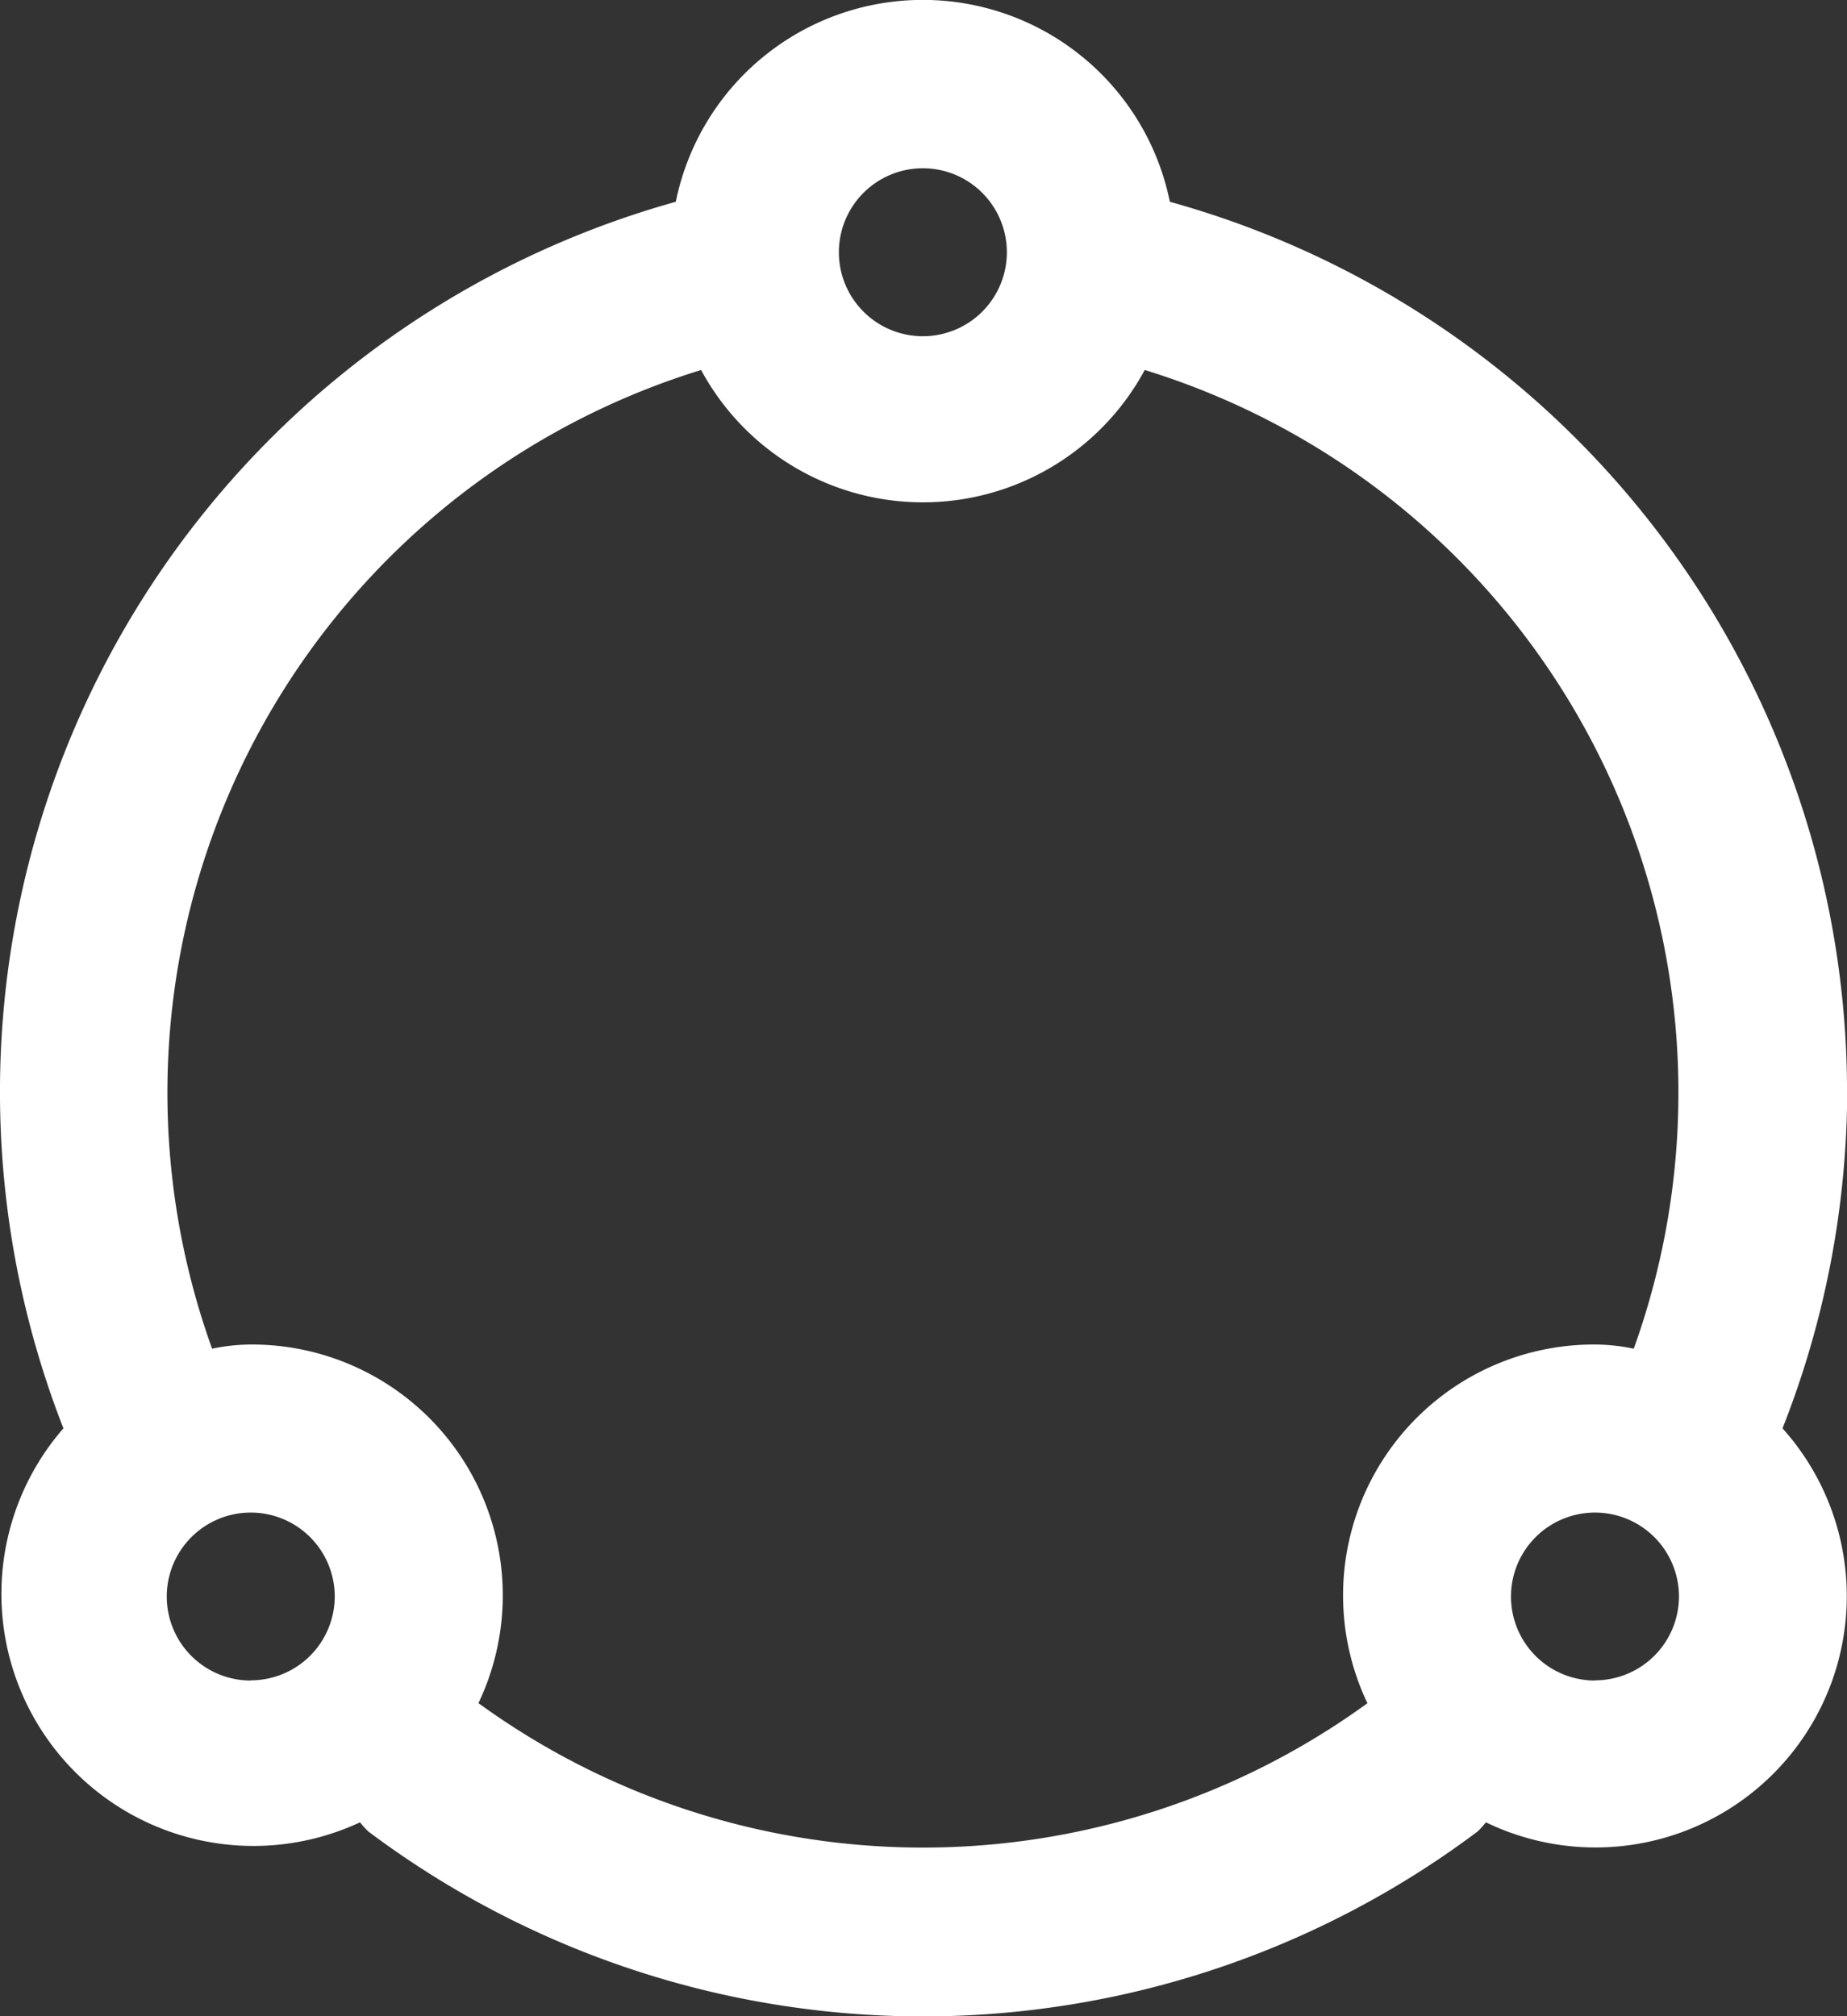 <svg xmlns="http://www.w3.org/2000/svg" width="36.637" height="40" viewBox="0 0 36.637 40">
  <rect x="0" y="0" width="36.637" height="40" fill="#333333" stroke="none"/>
  <g id="Layer_2" data-name="Layer 2" transform="translate(-5.015 -3.997)">
    <path id="Tracciato_9" data-name="Tracciato 9" d="M41.653,25.666A18.331,18.331,0,0,0,28.22,8a5,5,0,0,0-9.8,0A18.331,18.331,0,0,0,6.273,32.332a5,5,0,0,0,5.883,7.816,1.816,1.816,0,0,0,.167.183,18.331,18.331,0,0,0,22,0,1.817,1.817,0,0,0,.167-.183,4.985,4.985,0,0,0,5.883-7.816,18.331,18.331,0,0,0,1.283-6.666ZM23.321,7.335A1.666,1.666,0,1,1,21.655,9,1.666,1.666,0,0,1,23.321,7.335Zm-13.332,30a1.666,1.666,0,1,1,1.666-1.666A1.666,1.666,0,0,1,9.989,37.331Zm4.516.45a4.977,4.977,0,0,0-4.516-7.116,3.849,3.849,0,0,0-.767.083,15,15,0,0,1,9.7-19.415,5,5,0,0,0,8.8,0,15,15,0,0,1,9.7,19.415,3.849,3.849,0,0,0-.767-.083,4.977,4.977,0,0,0-4.516,7.116,15,15,0,0,1-17.631,0Zm22.148-.45a1.666,1.666,0,1,1,1.666-1.666A1.666,1.666,0,0,1,36.653,37.331Z" transform="translate(0 0)" fill="#fff"/>
  </g>
</svg>
